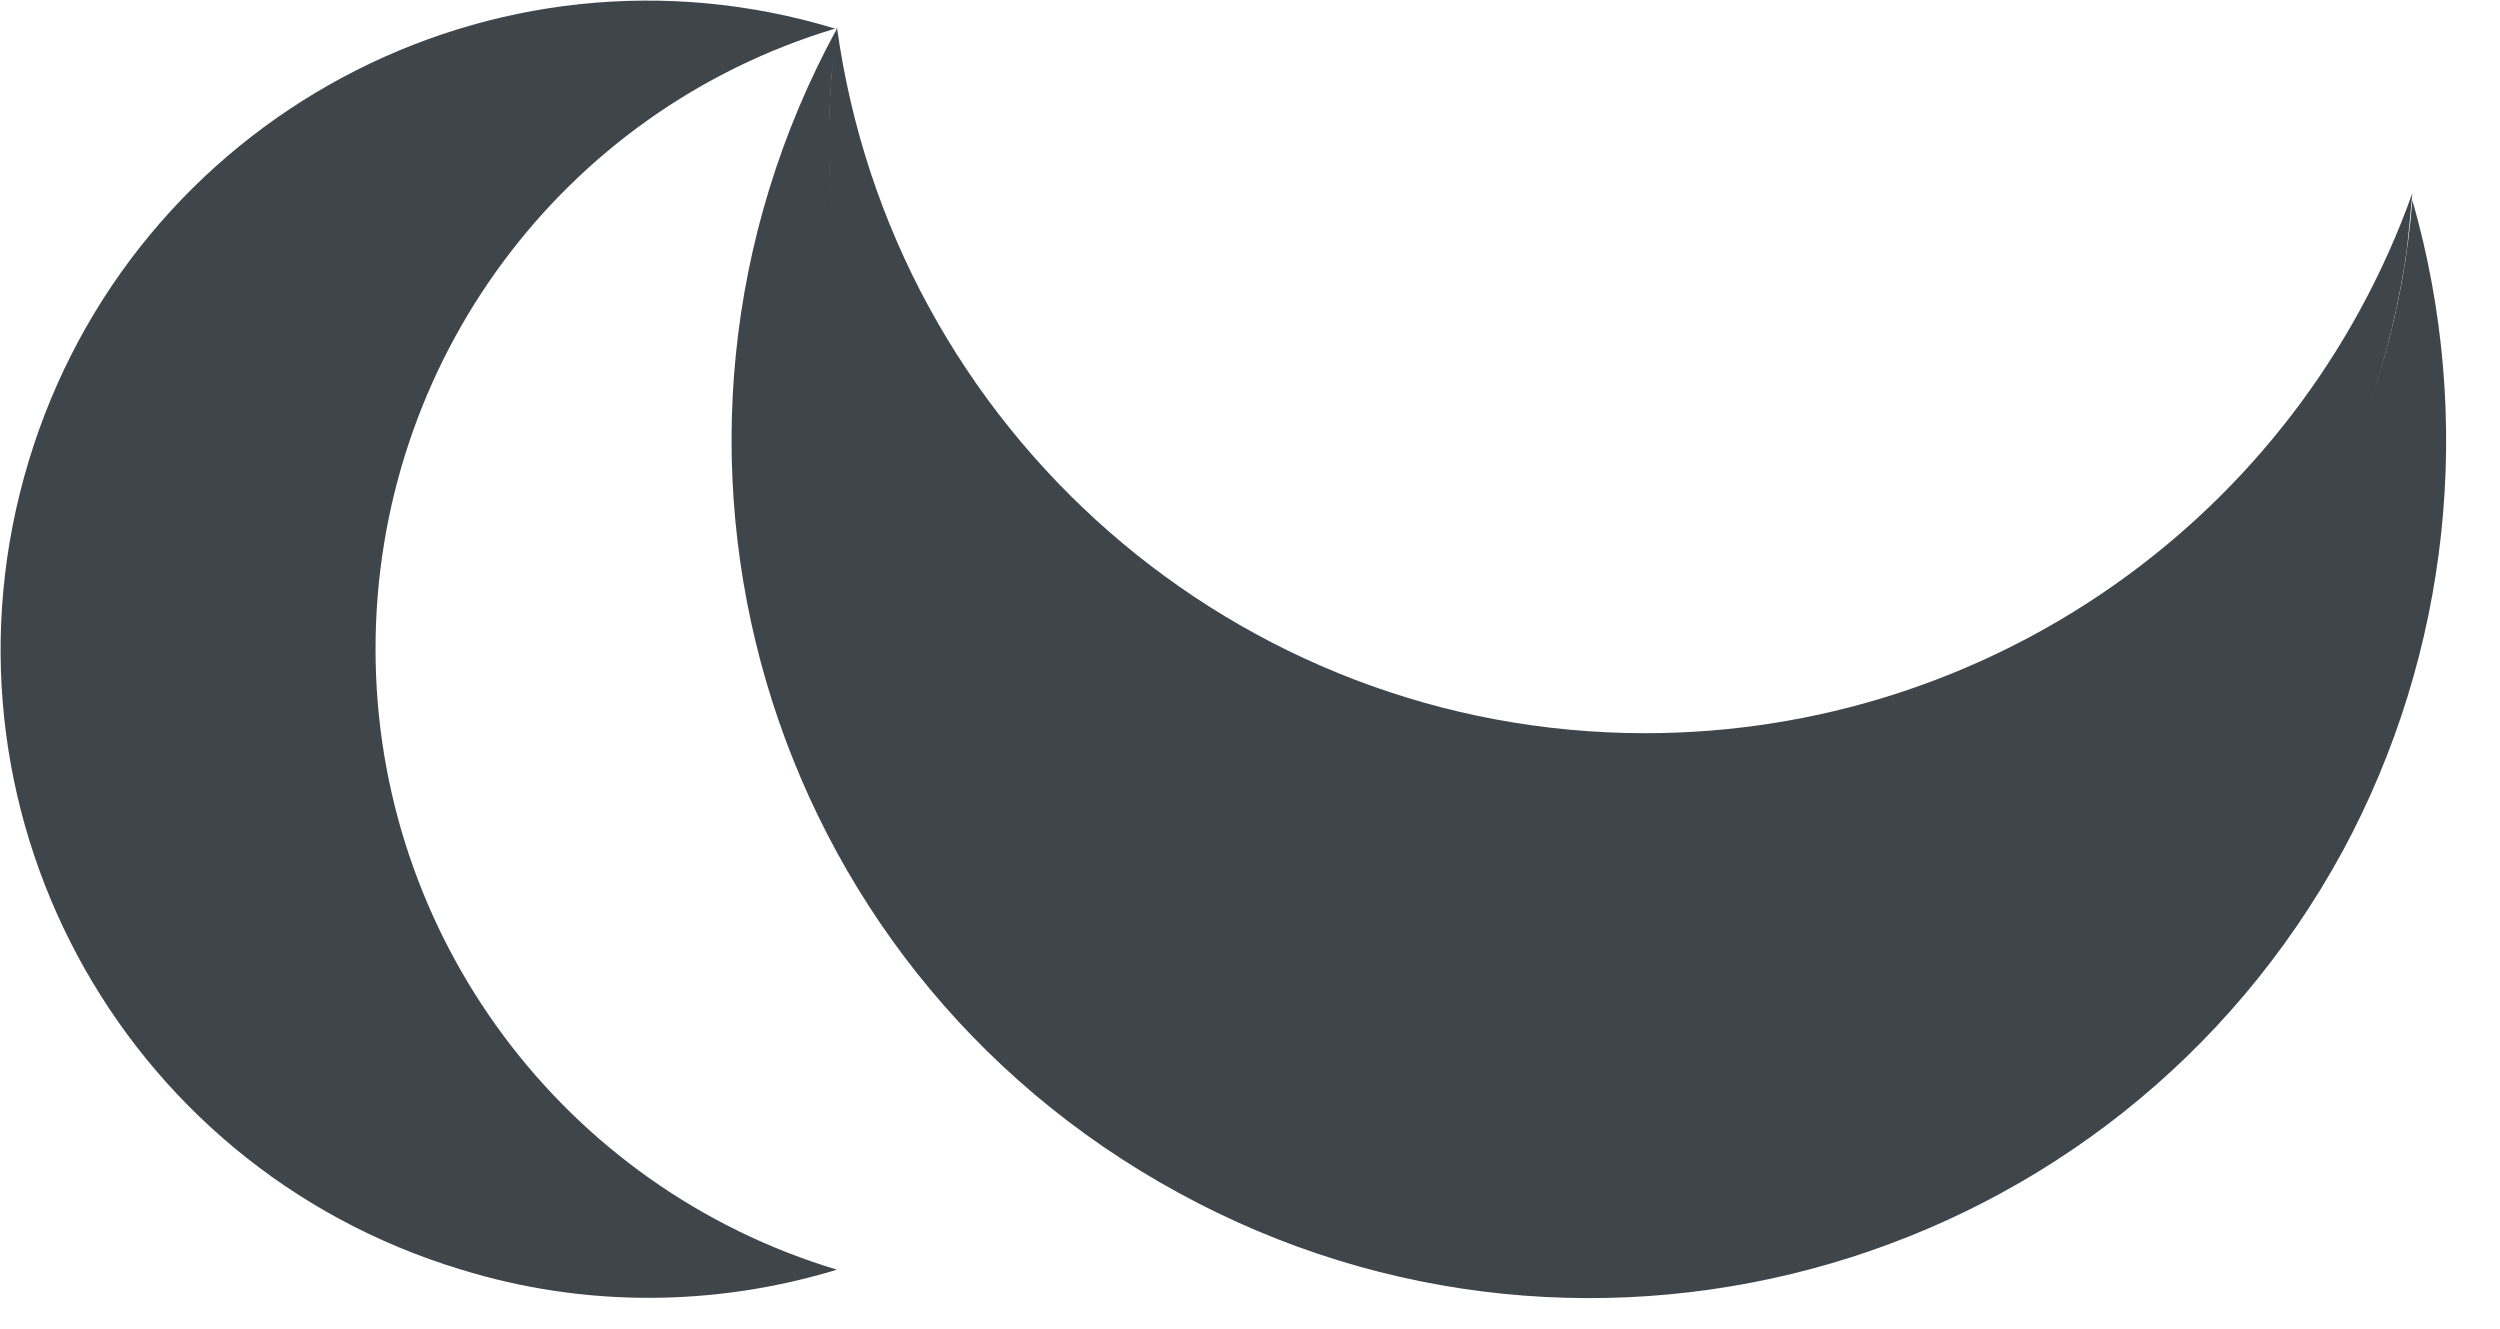 <?xml version="1.0" encoding="utf-8"?>
<!-- Generator: Adobe Illustrator 27.1.1, SVG Export Plug-In . SVG Version: 6.00 Build 0)  -->
<svg version="1.1" id="_レイヤー_1" xmlns="http://www.w3.org/2000/svg" xmlns:xlink="http://www.w3.org/1999/xlink" x="0px"
	 y="0px" viewBox="0 0 139.8 74.3" style="enable-background:new 0 0 139.8 74.3;" xml:space="preserve">
<style type="text/css">
	.st0{fill:#3F464B;}
</style>
<path id="_パス_424" class="st0" d="M21,36.3c0-16,10.4-30.1,25.7-34.7C27.6-4.2,7.4,6.6,1.6,25.8S6.6,65.2,25.8,71
	c6.8,2.1,14.1,2.1,21,0C31.5,66.4,21,52.3,21,36.3"/>
<path id="_パス_425" class="st0" d="M134.9,11.2C133,35.6,111.7,53.9,87.2,52S44.6,28.7,46.5,4.3c0.1-0.9,0.2-1.8,0.3-2.7
	C34.1,24.9,42.6,54,65.9,66.7c23.2,12.7,52.4,4.2,65.1-19.1C137,36.5,138.4,23.4,134.9,11.2"/>
<path id="_パス_426" class="st0" d="M92,41C69.2,41,49.9,24.1,46.8,1.5c-3.5,24.2,13.4,50.2,37.7,53.6s46.7-16.9,50.1-41.2
	c0.1-1,0.2-2,0.3-3.1C128.4,29,111.2,41,92,41"/>
</svg>
